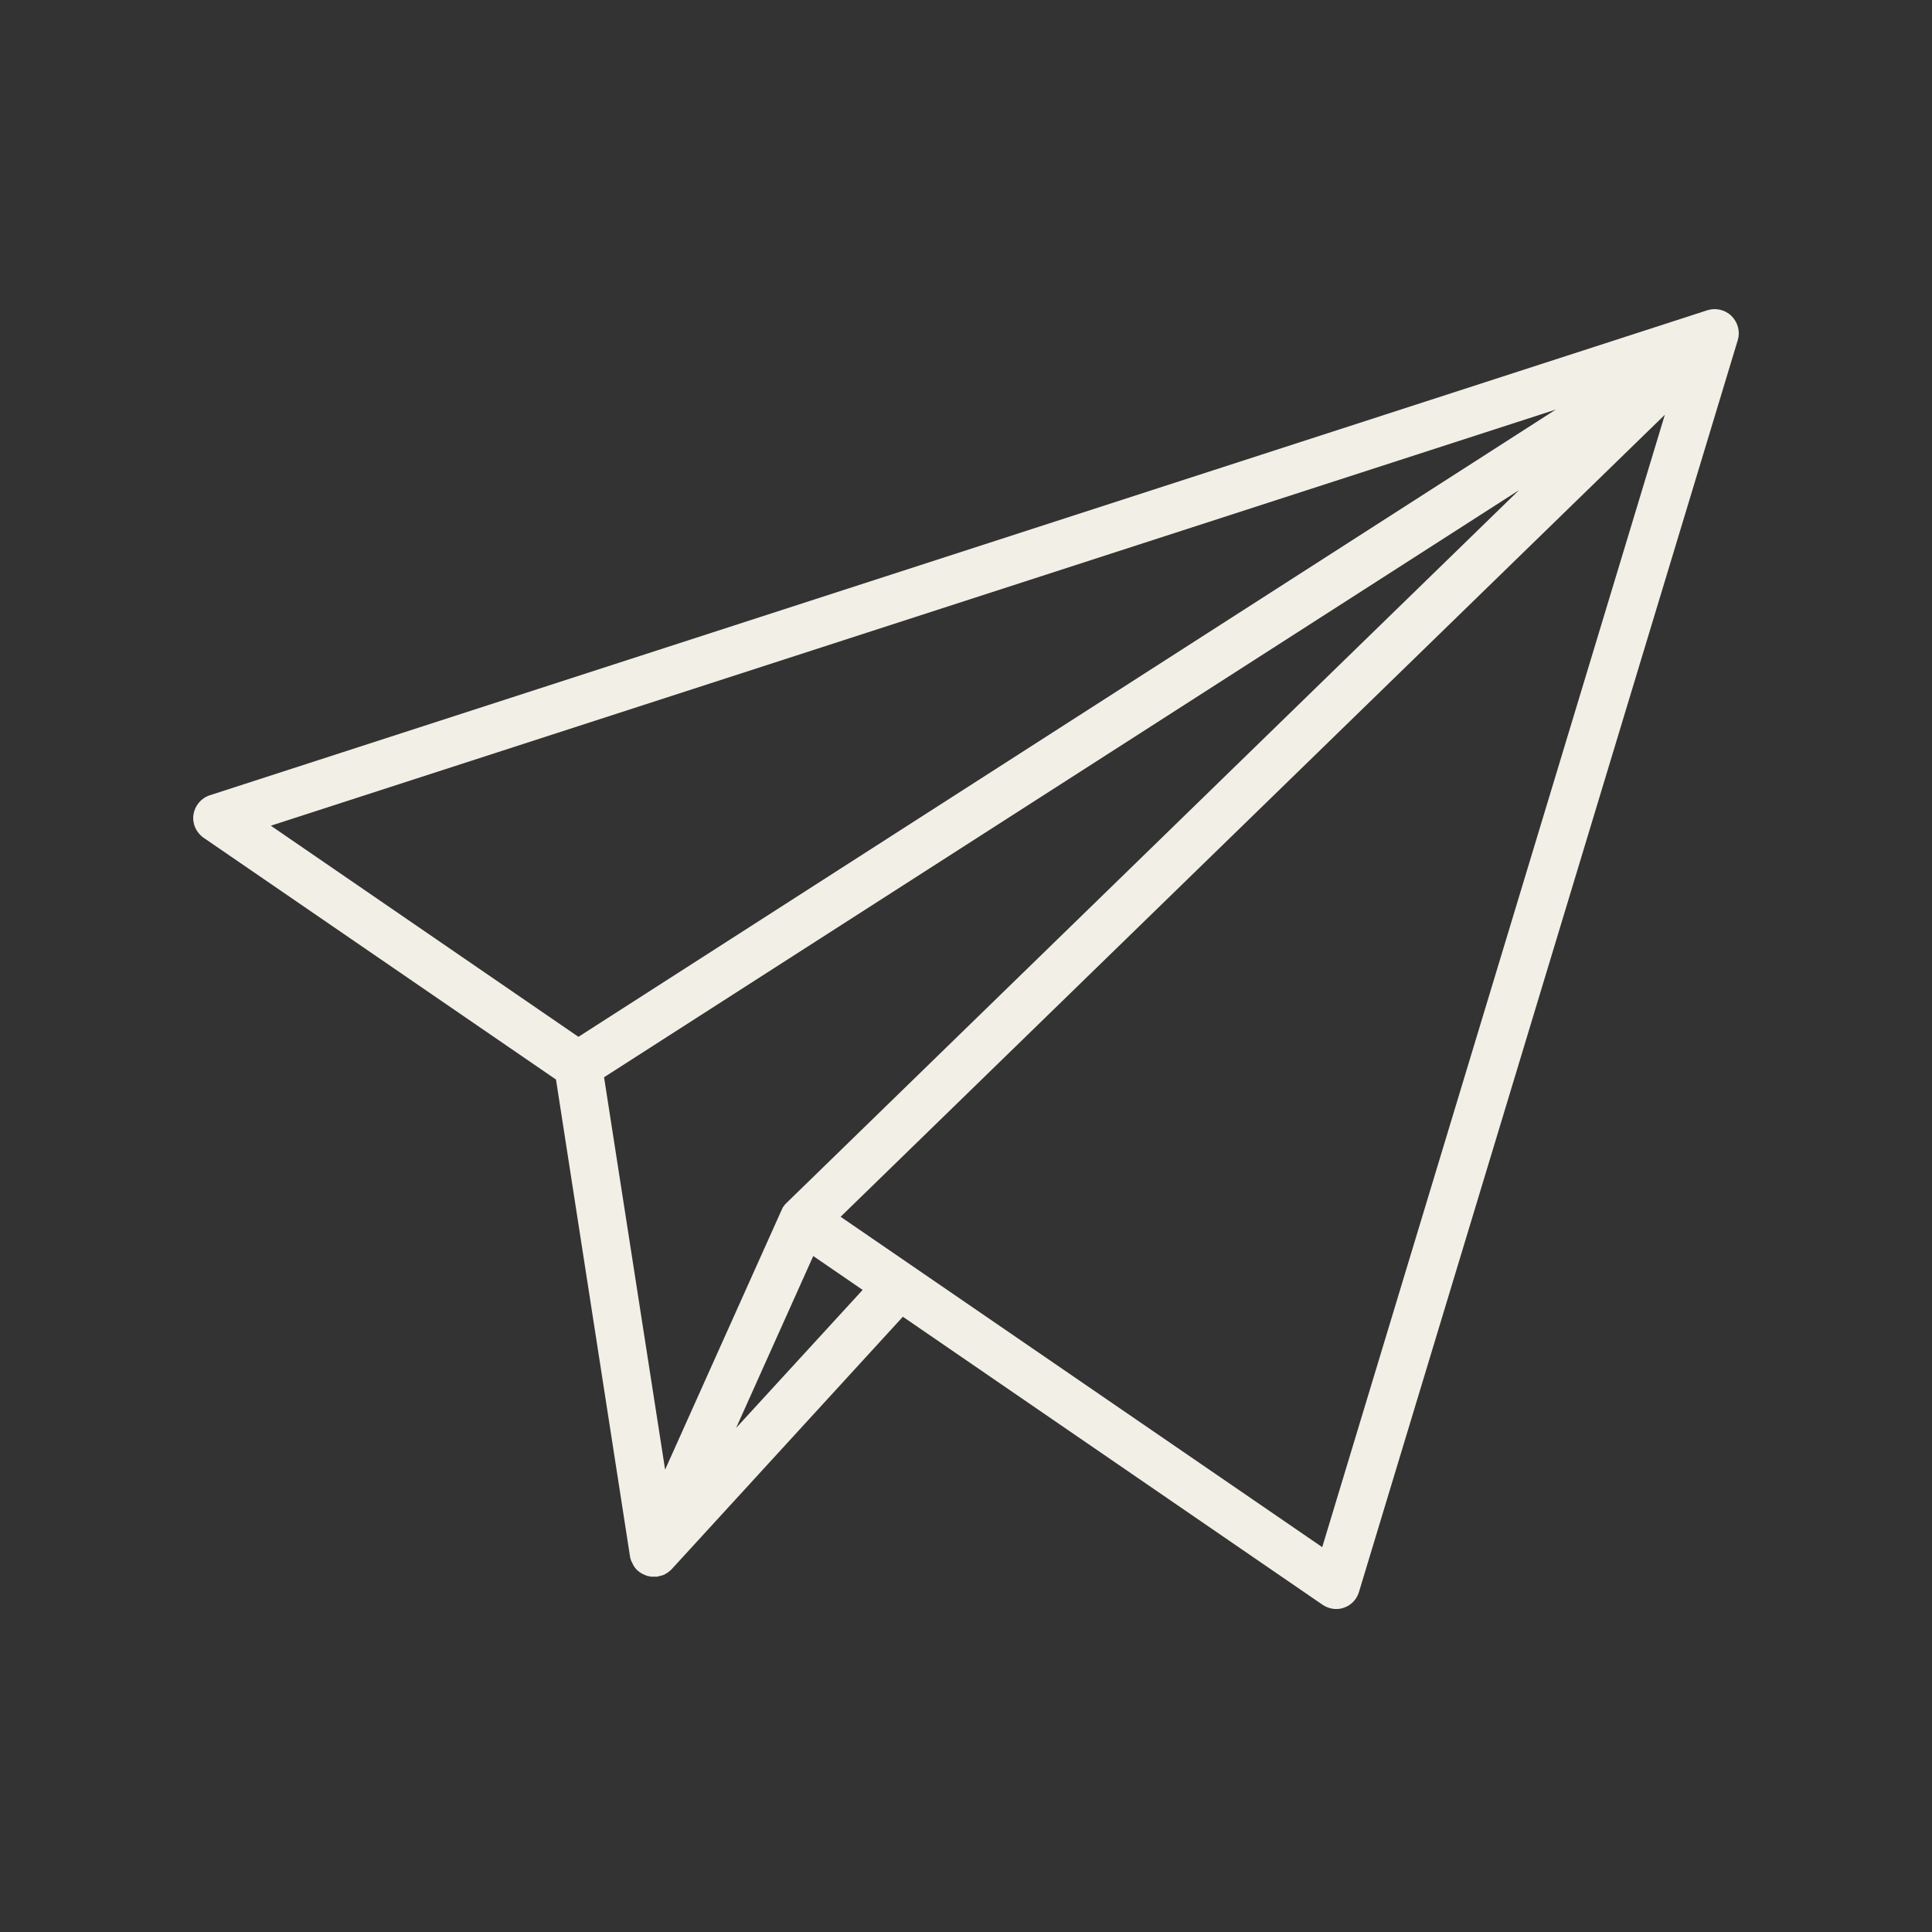 <?xml version="1.0" encoding="UTF-8"?> <svg xmlns="http://www.w3.org/2000/svg" width="50" height="50" viewBox="0 0 50 50" fill="none"><rect x="0" y="0" width="50" height="50" fill="#333333" stroke="none"/><path d="M44.811 8.178C44.647 8.015 44.404 7.96 44.187 8.029L5.428 20.582C5.205 20.656 5.042 20.849 5.007 21.082C4.972 21.315 5.076 21.547 5.269 21.681L14.389 27.938L16.307 40.297C16.307 40.312 16.312 40.327 16.316 40.337C16.316 40.342 16.316 40.347 16.322 40.352C16.327 40.367 16.331 40.382 16.336 40.397C16.336 40.402 16.341 40.411 16.346 40.416C16.351 40.426 16.356 40.437 16.361 40.446C16.366 40.451 16.366 40.461 16.371 40.466C16.376 40.476 16.381 40.486 16.386 40.496C16.391 40.501 16.395 40.511 16.395 40.516C16.401 40.526 16.41 40.536 16.416 40.546C16.421 40.551 16.421 40.556 16.425 40.561C16.435 40.576 16.45 40.59 16.46 40.605C16.465 40.61 16.465 40.61 16.47 40.615C16.48 40.625 16.49 40.635 16.5 40.645L16.505 40.65C16.51 40.65 16.51 40.655 16.515 40.655C16.524 40.665 16.535 40.67 16.544 40.68C16.549 40.685 16.554 40.69 16.559 40.69C16.569 40.695 16.579 40.705 16.589 40.71C16.594 40.715 16.599 40.715 16.604 40.719C16.619 40.729 16.629 40.734 16.643 40.739C16.653 40.744 16.658 40.749 16.668 40.749C16.678 40.754 16.688 40.759 16.698 40.764C16.708 40.769 16.713 40.769 16.723 40.774C16.733 40.779 16.743 40.779 16.747 40.784C16.757 40.784 16.762 40.789 16.772 40.789C16.782 40.789 16.792 40.794 16.802 40.794C16.812 40.794 16.817 40.799 16.826 40.799C16.832 40.799 16.836 40.799 16.841 40.804H16.856H16.881H16.911H16.926H16.935H16.98H16.995C17.015 40.804 17.035 40.799 17.049 40.794C17.055 40.794 17.059 40.789 17.064 40.789C17.079 40.784 17.089 40.784 17.104 40.779C17.114 40.779 17.119 40.774 17.129 40.774C17.138 40.769 17.149 40.769 17.158 40.764C17.168 40.759 17.173 40.759 17.183 40.755C17.198 40.749 17.208 40.745 17.218 40.735C17.228 40.73 17.238 40.725 17.243 40.72C17.252 40.715 17.263 40.705 17.277 40.7C17.283 40.695 17.292 40.69 17.297 40.685C17.307 40.675 17.317 40.67 17.327 40.66C17.332 40.655 17.337 40.65 17.342 40.65C17.357 40.636 17.372 40.621 17.387 40.606L23.366 34.077L34.229 41.532C34.333 41.601 34.457 41.641 34.581 41.641C34.65 41.641 34.719 41.631 34.784 41.606C34.972 41.542 35.115 41.388 35.17 41.2L44.978 8.787C45.038 8.578 44.973 8.336 44.81 8.177L44.811 8.178ZM40.263 10.6L14.97 26.833L7.009 21.369L40.263 10.6ZM20.354 31.133C20.349 31.139 20.349 31.143 20.344 31.143L20.324 31.163C20.314 31.173 20.309 31.183 20.299 31.193C20.294 31.198 20.29 31.208 20.285 31.213C20.275 31.223 20.27 31.238 20.26 31.248C20.255 31.253 20.25 31.258 20.25 31.268C20.24 31.283 20.235 31.298 20.23 31.312C20.23 31.318 20.225 31.318 20.225 31.322L20.22 31.332L17.213 38.034L15.633 27.879L39.312 12.685L20.354 31.133ZM19.051 36.954L21.047 32.506L22.325 33.383L19.051 36.954ZM34.219 40.04L21.755 31.49L43.086 10.734L34.219 40.04Z" fill="#F2EFE6"></path></svg> 